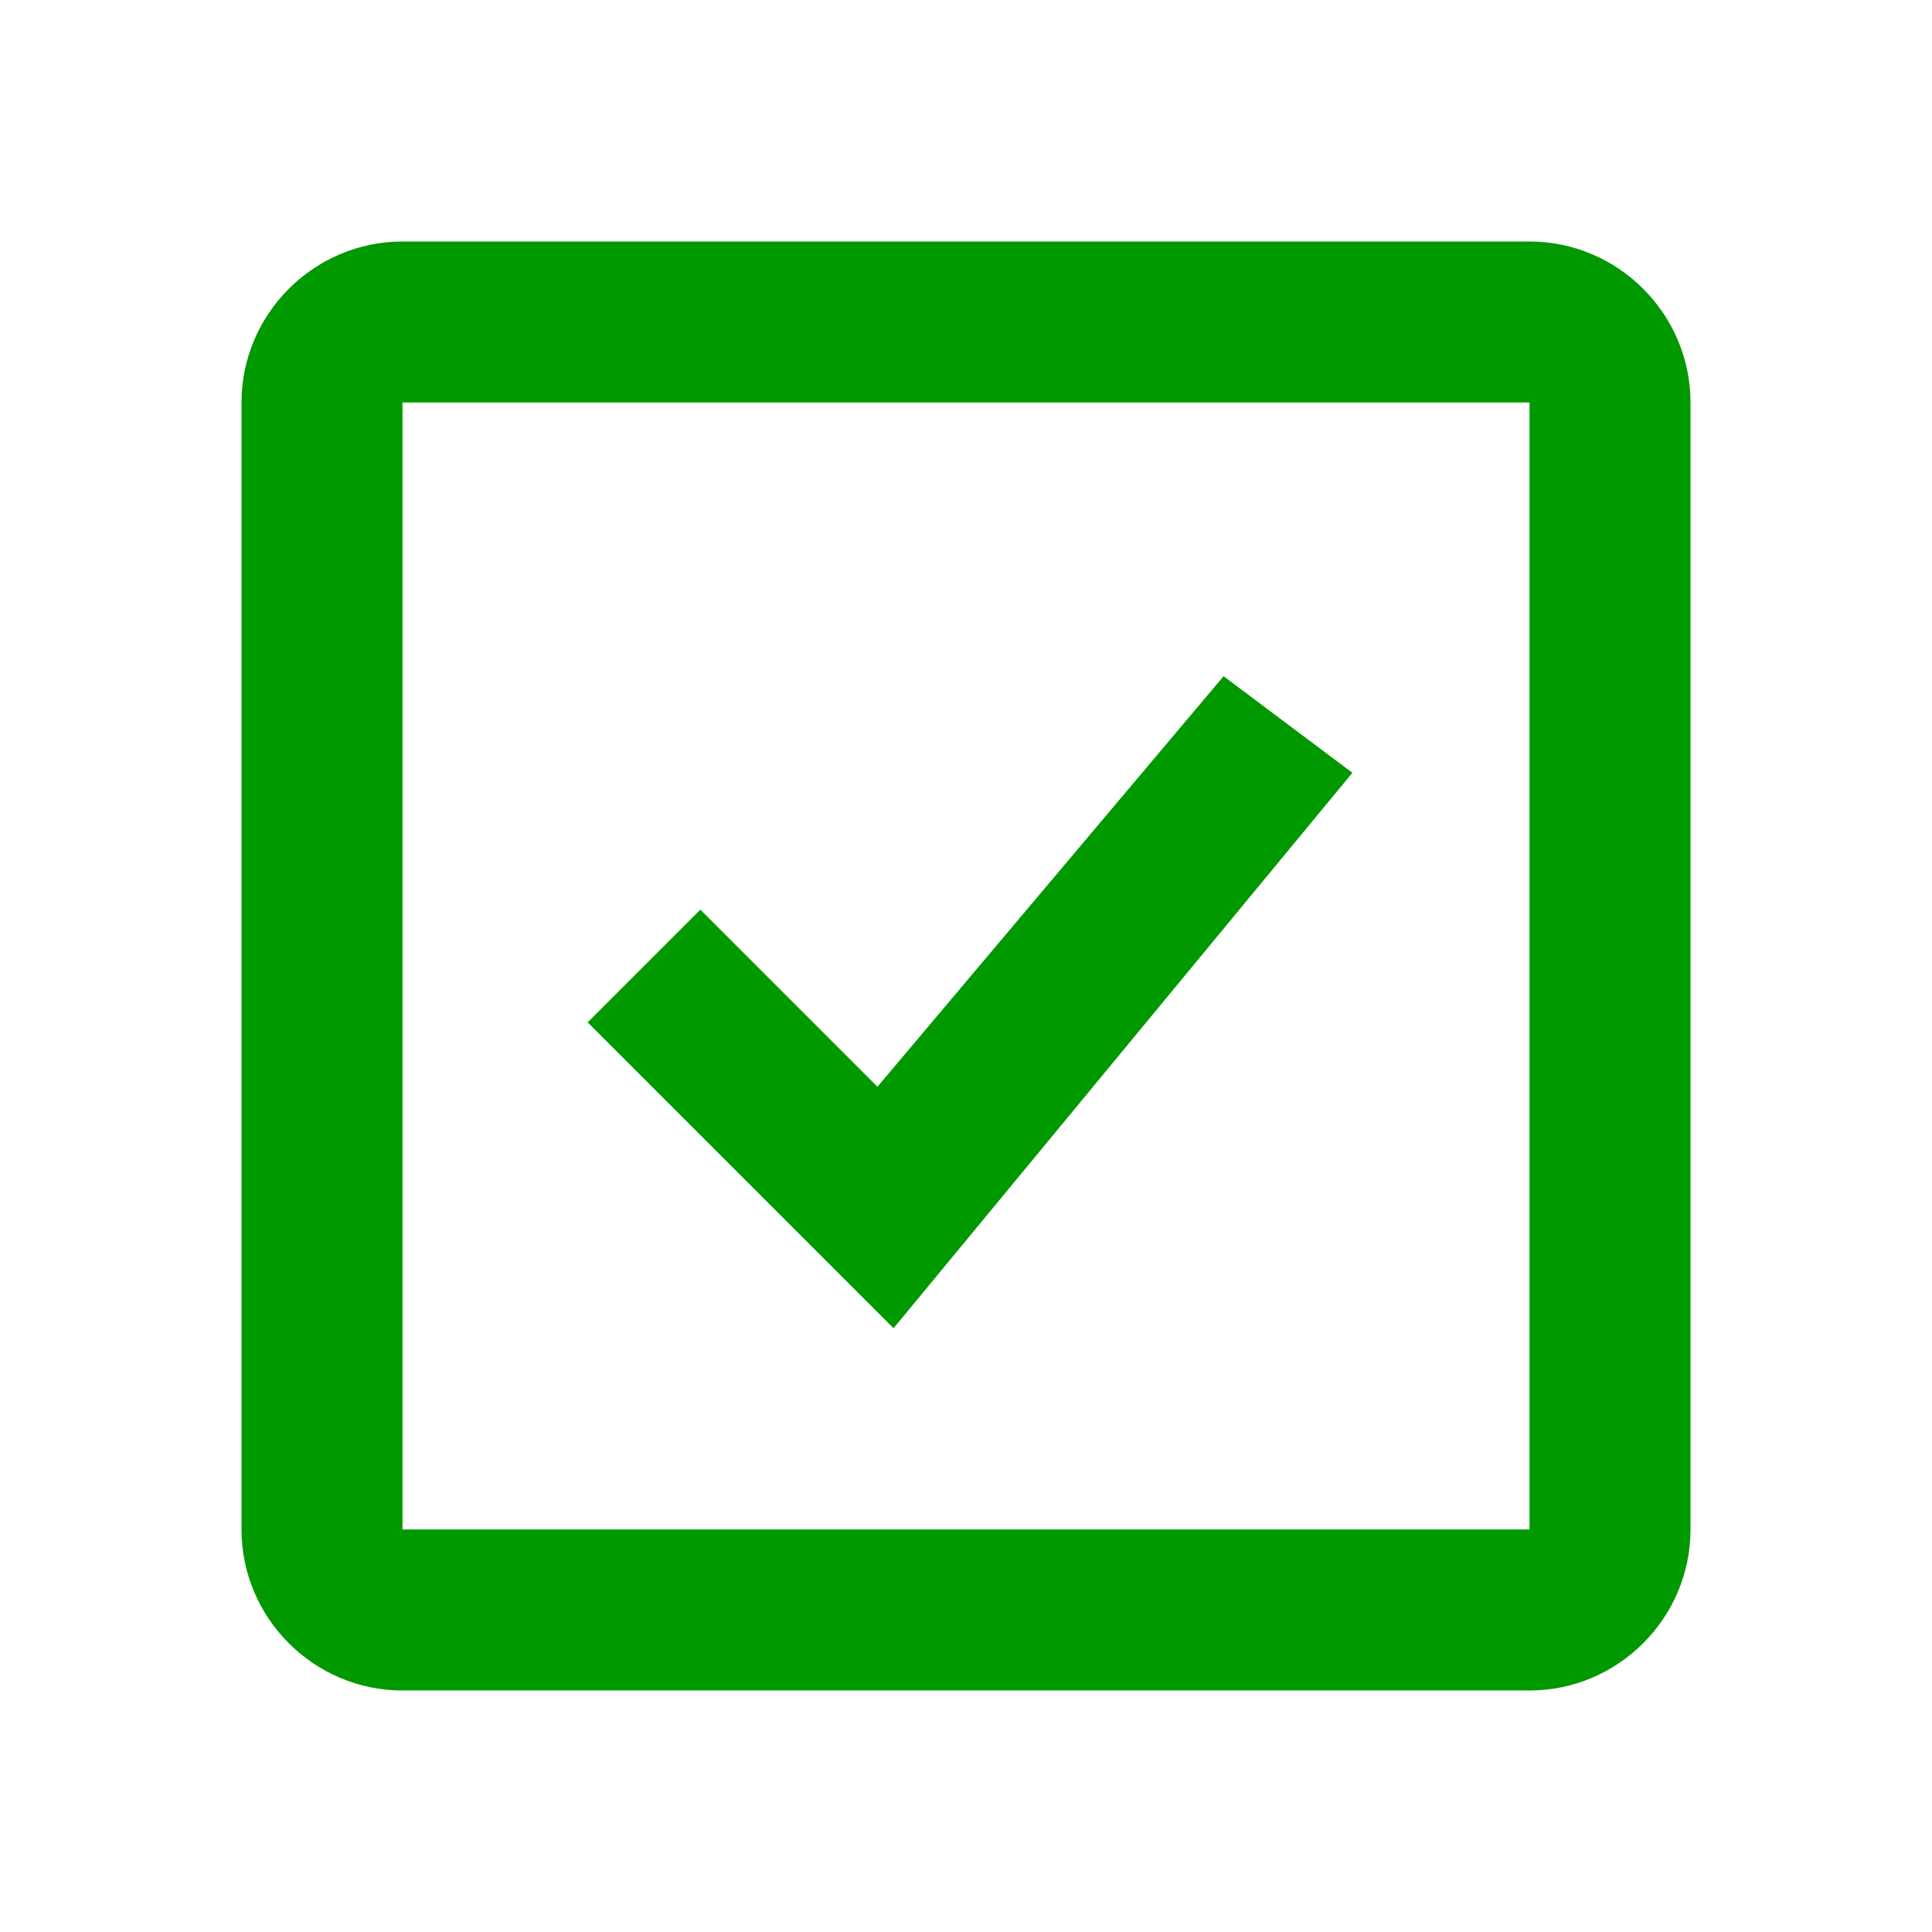 <svg version="1.2" xmlns="http://www.w3.org/2000/svg" viewBox="0 0 24 24" width="24" height="24"><style>.a{fill:#090}</style><path class="a" d="m10.9 13.5l-2.2-2.2-1.4 1.4 3.8 3.8 5.7-6.9-1.6-1.2z"/><path fill-rule="evenodd" class="a" d="m21 5v14c0 1.1-0.9 2-2 2h-14c-1.1 0-2-0.9-2-2v-14c0-1.1 0.9-2 2-2h14c1.1 0 2 0.9 2 2zm-2 14v-14h-14v14z"/></svg>
